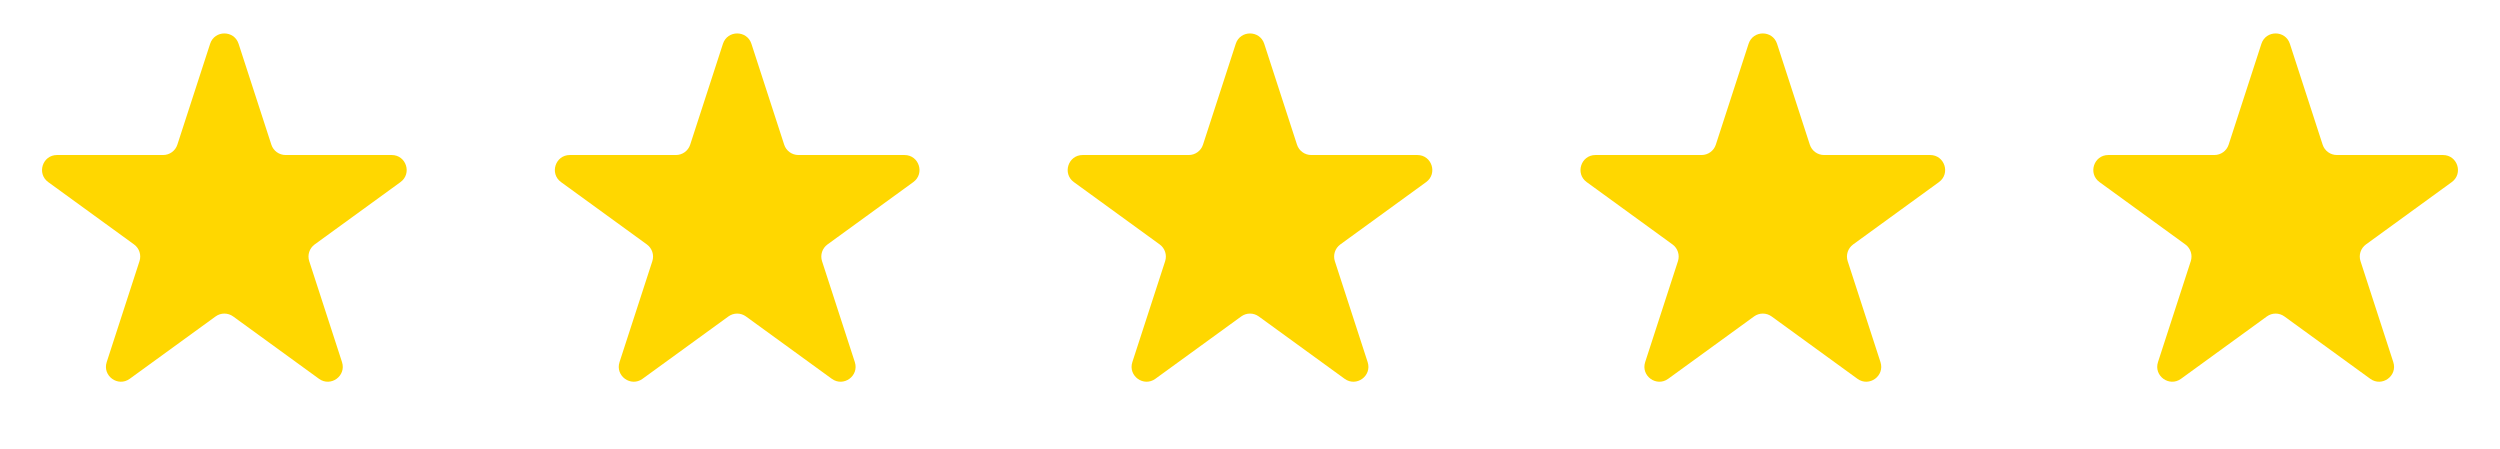 <svg width="117" height="21" viewBox="0 0 117 21" fill="none" xmlns="http://www.w3.org/2000/svg">
<path d="M9.834 2.049C10.044 1.404 10.956 1.404 11.166 2.049L12.7 6.772C12.794 7.06 13.063 7.255 13.366 7.255H18.332C19.01 7.255 19.292 8.123 18.743 8.522L14.726 11.44C14.48 11.619 14.378 11.935 14.472 12.223L16.006 16.946C16.216 17.591 15.477 18.127 14.929 17.728L10.912 14.81C10.666 14.631 10.334 14.631 10.089 14.81L6.071 17.728C5.523 18.127 4.784 17.591 4.994 16.946L6.528 12.223C6.622 11.935 6.52 11.619 6.274 11.44L2.257 8.522C1.708 8.123 1.99 7.255 2.668 7.255H7.634C7.937 7.255 8.206 7.06 8.3 6.772L9.834 2.049Z" fill="#FFD700"/>
<path d="M33.834 2.049C34.044 1.404 34.956 1.404 35.166 2.049L36.7 6.772C36.794 7.06 37.063 7.255 37.366 7.255H42.332C43.01 7.255 43.292 8.123 42.743 8.522L38.726 11.44C38.48 11.619 38.378 11.935 38.471 12.223L40.006 16.946C40.216 17.591 39.477 18.127 38.929 17.728L34.911 14.81C34.666 14.631 34.334 14.631 34.089 14.81L30.071 17.728C29.523 18.127 28.784 17.591 28.994 16.946L30.529 12.223C30.622 11.935 30.52 11.619 30.274 11.44L26.257 8.522C25.708 8.123 25.99 7.255 26.668 7.255H31.634C31.937 7.255 32.206 7.06 32.3 6.772L33.834 2.049Z" fill="#FFD700"/>
<path d="M57.834 2.049C58.044 1.404 58.956 1.404 59.166 2.049L60.7 6.772C60.794 7.06 61.063 7.255 61.366 7.255H66.332C67.01 7.255 67.292 8.123 66.743 8.522L62.726 11.44C62.48 11.619 62.378 11.935 62.471 12.223L64.006 16.946C64.216 17.591 63.477 18.127 62.929 17.728L58.911 14.81C58.666 14.631 58.334 14.631 58.089 14.81L54.071 17.728C53.523 18.127 52.784 17.591 52.994 16.946L54.529 12.223C54.622 11.935 54.52 11.619 54.274 11.44L50.257 8.522C49.708 8.123 49.99 7.255 50.668 7.255H55.634C55.937 7.255 56.206 7.06 56.3 6.772L57.834 2.049Z" fill="#FFD700"/>
<path d="M81.834 2.049C82.044 1.404 82.956 1.404 83.166 2.049L84.7 6.772C84.794 7.06 85.063 7.255 85.366 7.255H90.332C91.01 7.255 91.292 8.123 90.743 8.522L86.726 11.44C86.481 11.619 86.378 11.935 86.472 12.223L88.006 16.946C88.216 17.591 87.477 18.127 86.929 17.728L82.912 14.81C82.666 14.631 82.334 14.631 82.089 14.81L78.071 17.728C77.523 18.127 76.784 17.591 76.994 16.946L78.528 12.223C78.622 11.935 78.519 11.619 78.274 11.44L74.257 8.522C73.708 8.123 73.99 7.255 74.668 7.255H79.634C79.937 7.255 80.206 7.06 80.3 6.772L81.834 2.049Z" fill="#FFD700"/>
<path d="M105.834 2.049C106.044 1.404 106.956 1.404 107.166 2.049L108.7 6.772C108.794 7.06 109.063 7.255 109.366 7.255H114.332C115.01 7.255 115.292 8.123 114.743 8.522L110.726 11.44C110.48 11.619 110.378 11.935 110.472 12.223L112.006 16.946C112.216 17.591 111.477 18.127 110.929 17.728L106.911 14.81C106.666 14.631 106.334 14.631 106.089 14.81L102.071 17.728C101.523 18.127 100.784 17.591 100.994 16.946L102.528 12.223C102.622 11.935 102.52 11.619 102.274 11.44L98.257 8.522C97.708 8.123 97.99 7.255 98.668 7.255H103.634C103.937 7.255 104.206 7.06 104.3 6.772L105.834 2.049Z" fill="#FFD700"/>
</svg>
